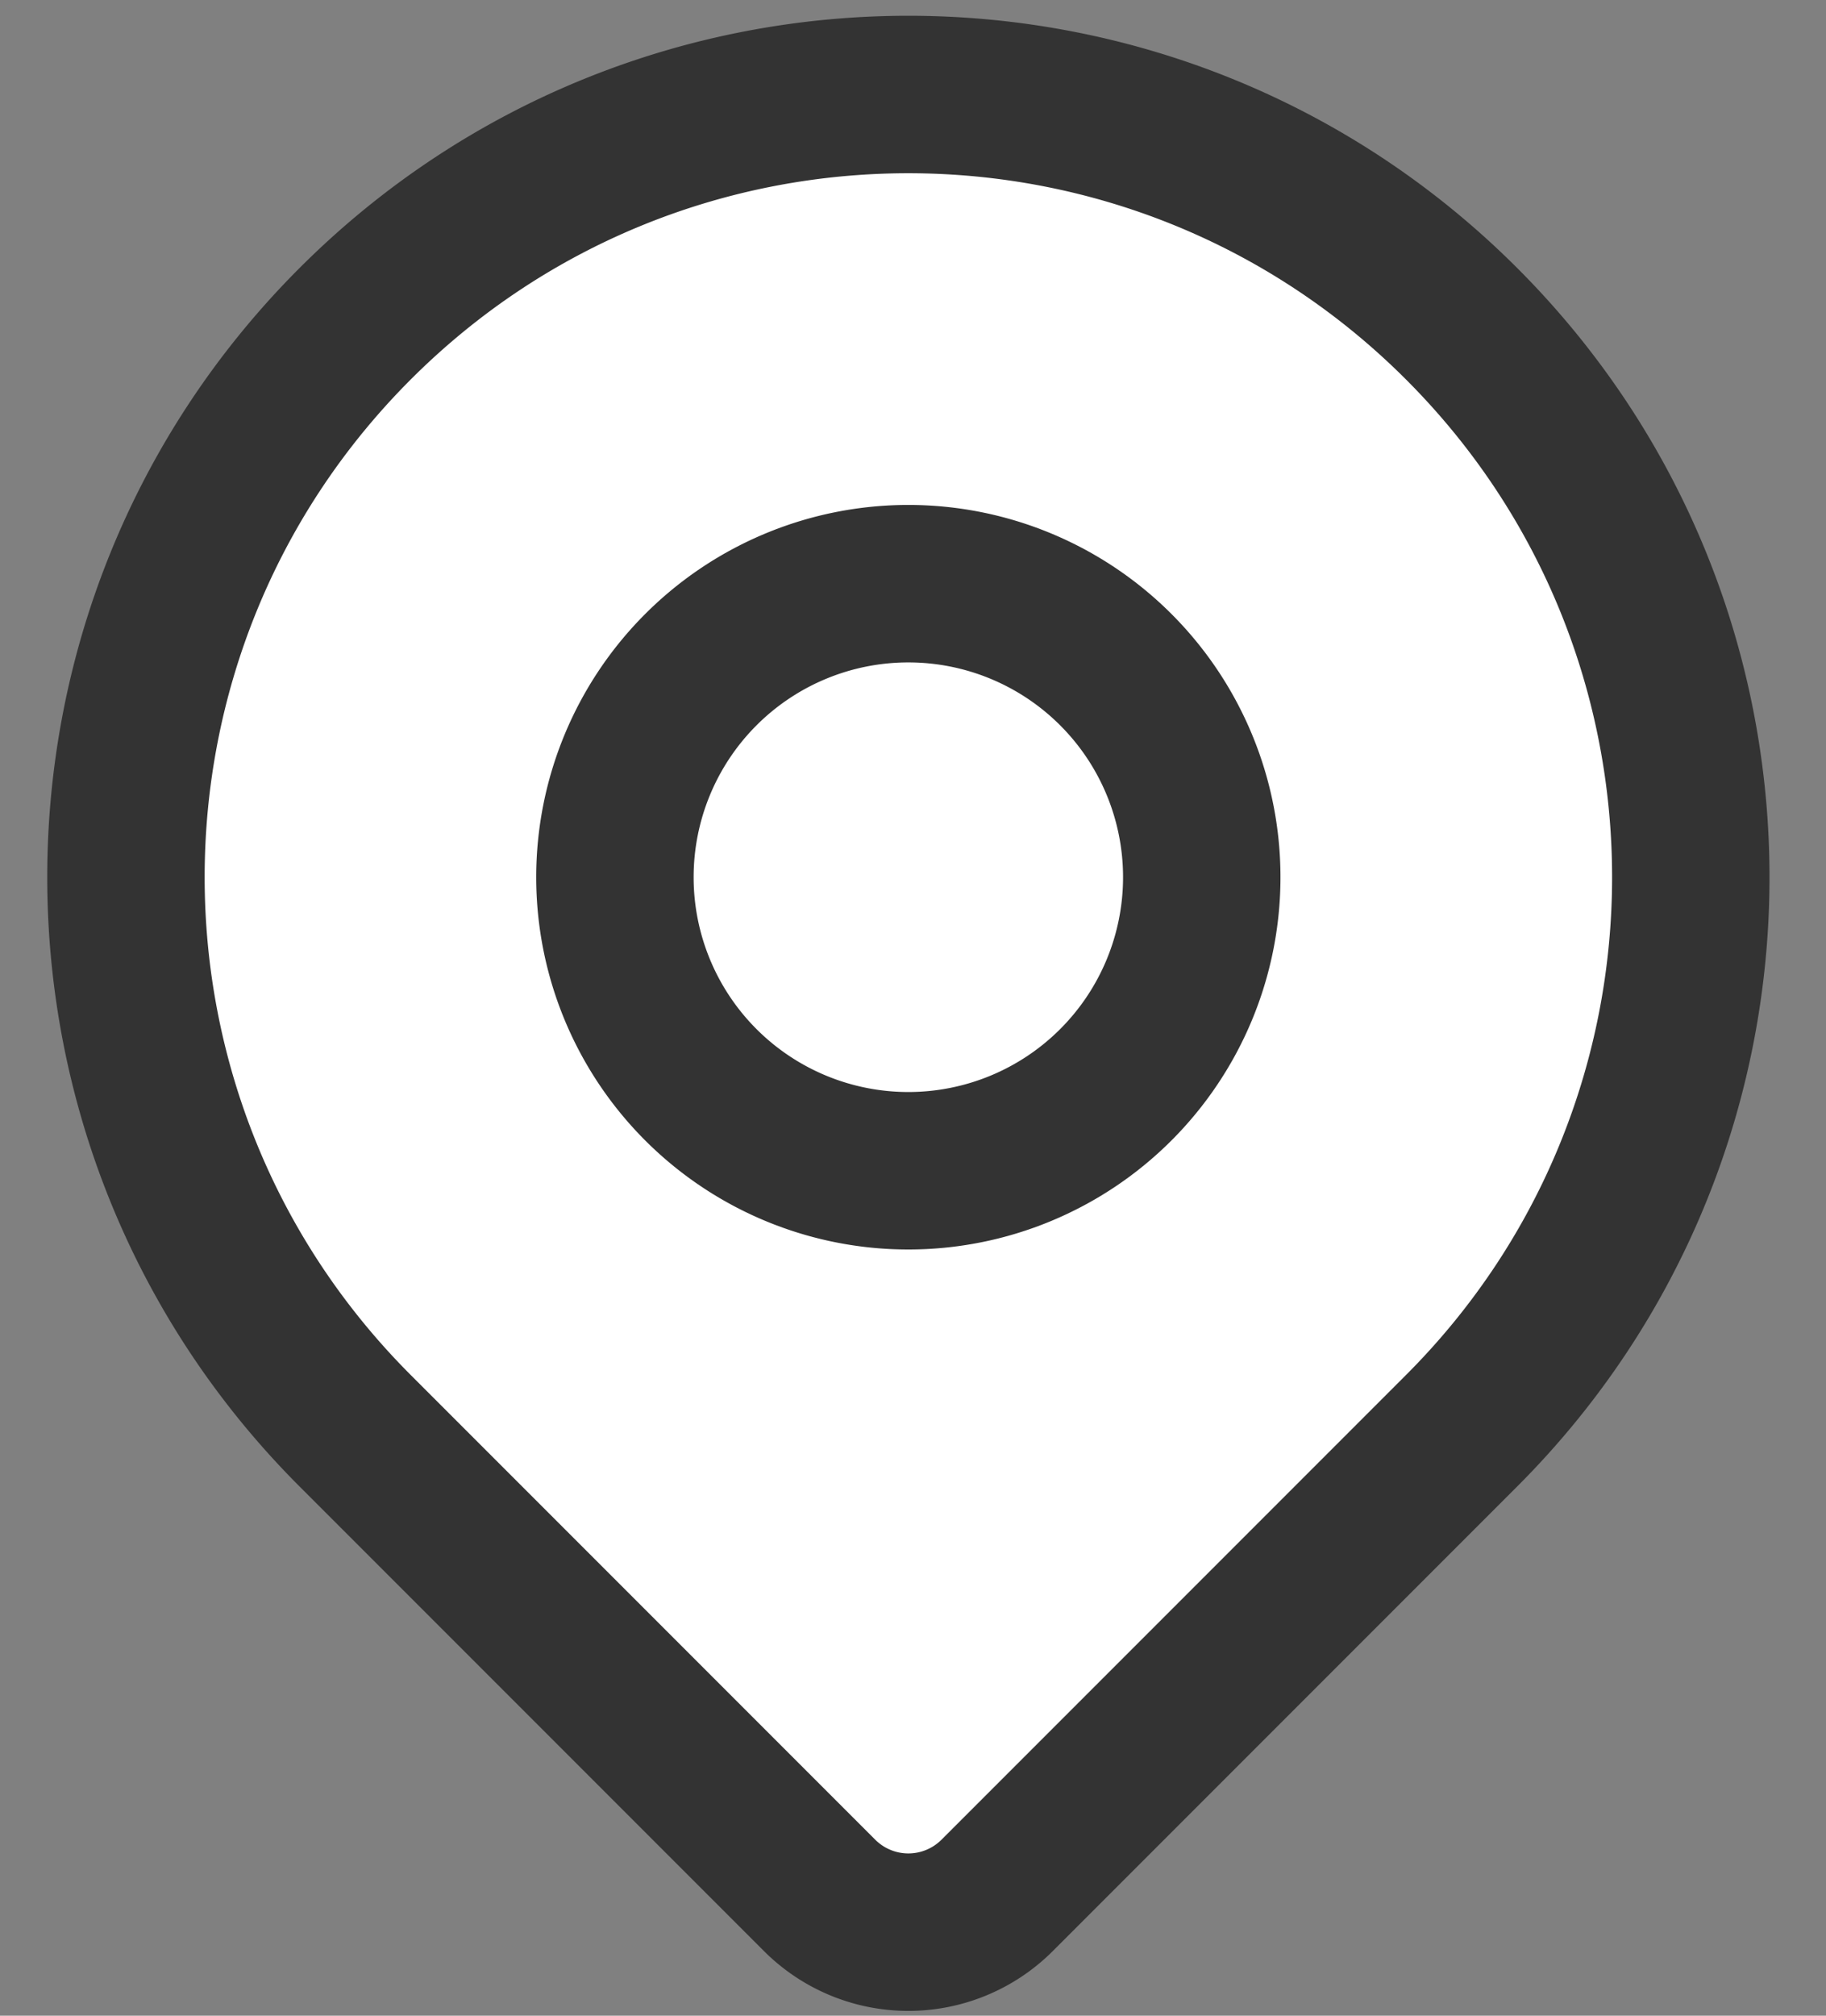 <svg width="29" height="32" fill="none" xmlns="http://www.w3.org/2000/svg"><rect width="100%" height="100%" fill="#808080" stroke="none"/><path d="m23.213 22.713-7.375 7.375a1.994 1.994 0 0 1-2.823 0L5.64 22.713C.787 17.86.787 9.993 5.64 5.14c4.852-4.853 12.72-4.853 17.573 0 4.853 4.852 4.853 12.72 0 17.573Z" fill="#fff"/><path d="M19.086 13.926a4.66 4.66 0 1 1-9.32 0 4.66 4.66 0 0 1 9.32 0Z" fill="#fff"/><path d="m23.213 22.713-7.375 7.375a1.994 1.994 0 0 1-2.823 0L5.64 22.713C.787 17.86.787 9.993 5.64 5.14c4.852-4.853 12.72-4.853 17.573 0 4.853 4.852 4.853 12.72 0 17.573Z" stroke="#333" stroke-width="2.5" stroke-linecap="round" stroke-linejoin="round"/><path d="M19.086 13.926a4.66 4.66 0 1 1-9.32 0 4.66 4.66 0 0 1 9.32 0Z" stroke="#333" stroke-width="2.5" stroke-linecap="round" stroke-linejoin="round"/></svg>